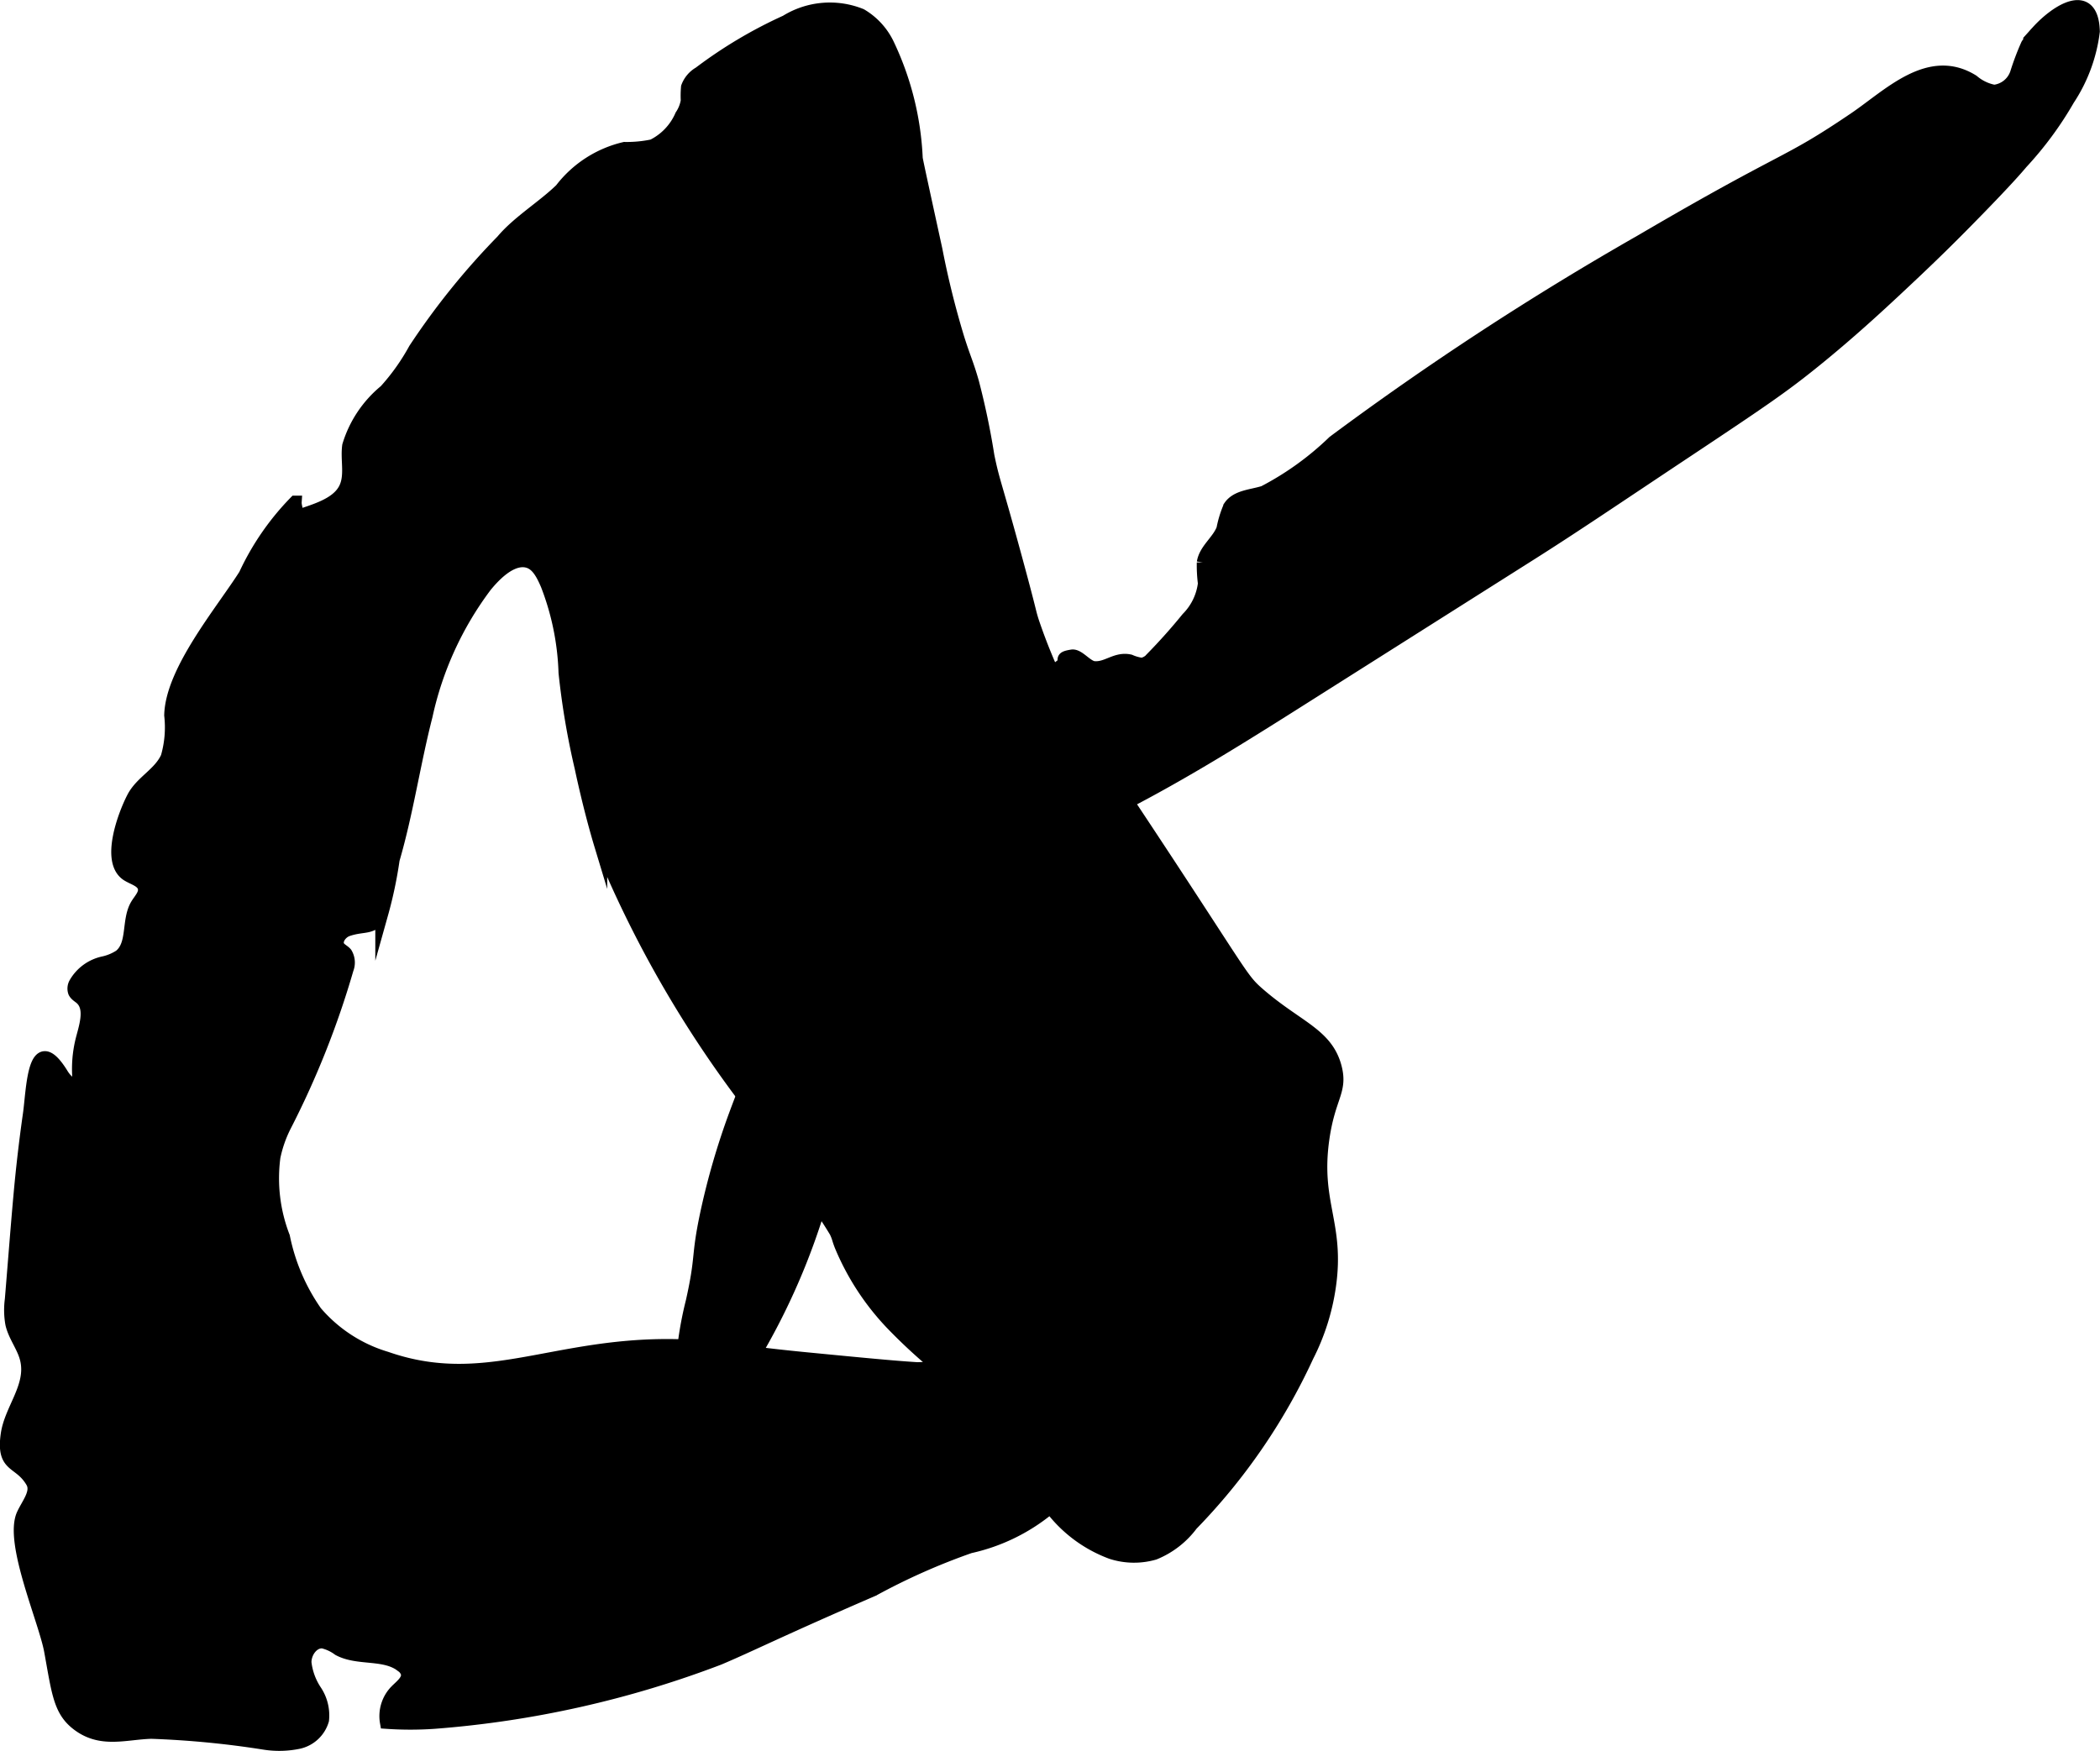 <?xml version="1.0" encoding="UTF-8"?>
<svg xmlns="http://www.w3.org/2000/svg"
     version="1.1"
     width="8.612mm"
     height="7.182mm"
     viewBox="0 0 24.413 20.358">
   <defs>
      <style type="text/css">
      .a {
        stroke: #000;
        stroke-miterlimit: 10;
        stroke-width: 0.15px;
      }
    </style>
   </defs>
   <path class="a"
         d="M5.839,2.8a8.489,8.489,0,0,0-1.016,1.26,2.518,2.518,0,0,1-.344.484,1.318,1.318,0,0,0-.426.638c-.023.168.035.351-.043.502-.097.189-.371.254-.553.321.001-.05-.028-.122-.025-.167a3.045,3.045,0,0,0-.583.846c-.266.42-.854,1.117-.865,1.633a1.25,1.25,0,0,1-.041.487c-.086.193-.299.286-.394.469-.101.192-.313.749-.064.901.072.044.175.068.192.151.015.071-.047.132-.085.194-.111.183-.03.463-.198.596a.574.574,0,0,1-.194.08.499.499,0,0,0-.325.239A.123.123,0,0,0,.866,11.535c.015.031.048.049.074.071.122.107.062.302.02.459a1.395,1.395,0,0,0-.035.553c-.082.018-.157-.051-.201-.122-.335-.547-.342.177-.383.461-.044.308-.08.617-.108.926-.037.409-.068.819-.102,1.228a.915.915,0,0,0,.006.282c.033.144.135.265.17.409.078.317-.183.582-.224.879-.055.392.143.297.29.548.07.119-.047.254-.105.379-.15.321.256,1.235.32,1.589.085.466.104.681.298.839.278.226.563.116.873.107a10.786,10.786,0,0,1,1.316.127,1.103,1.103,0,0,0,.397-.01.374.374,0,0,0,.278-.26.512.512,0,0,0-.083-.338.747.747,0,0,1-.121-.331c-.002-.119.089-.248.207-.239a.5.5,0,0,1,.184.086c.228.123.541.033.741.197a.153.153,0,0,1,.056.078c.02.083-.068.147-.128.207a.419.419,0,0,0-.114.367,4.034,4.034,0,0,0,.557 0,11.796,11.796,0,0,0,3.309-.742c.365-.154.718-.335,1.792-.799a7.555,7.555,0,0,1,1.125-.5,2.18,2.18,0,0,0,.906-.437.469.469,0,0,0,.093-.206.438.438,0,0,1,.001-.145c.031-.083.153-.102.185-.185.028-.073-.029-.148-.056-.221-.037-.101-.02-.223-.086-.308a.381.381,0,0,0-.138-.097c-.215-.107-.429-.27-.648-.36a2.537,2.537,0,0,0-.867-.113c-.282-.018-.616-.05-1.285-.115-.555-.054-.822-.097-1.044-.122-1.736-.193-2.57.557-3.846.113a1.724,1.724,0,0,1-.819-.533,2.327,2.327,0,0,1-.375-.875,1.89,1.89,0,0,1-.111-.928,1.441,1.441,0,0,1,.129-.368,10.197,10.197,0,0,0,.722-1.819A.205.205,0,0,0,4.021,11.086c-.024-.028-.06-.043-.082-.072-.051-.07.018-.172.1-.201.2-.069.295.002.399-.188a4.927,4.927,0,0,0,.133-.631c.16-.549.241-1.117.383-1.671A3.884,3.884,0,0,1,5.644,6.814c.267-.328.434-.302.493-.286.108.03.168.143.223.272a3.092,3.092,0,0,1,.208,1.021A8.883,8.883,0,0,0,6.755,8.925s.097.468.229.904A13.11,13.11,0,0,0,8.714,12.842c.181.277.347.565.542.833a5.166,5.166,0,0,1,.459.645c.036.076.026.076.062.167a2.961,2.961,0,0,0,.583.896,6.22,6.22,0,0,0,.506.472,3.589,3.589,0,0,1,.352.323,3.32,3.32,0,0,1,.312.436c.126.18.313.437.621.822a1.559,1.559,0,0,0,.77.618.852.852,0,0,0,.498.008,1.017,1.017,0,0,0,.434-.336,7.004,7.004,0,0,0,1.345-1.958,2.589,2.589,0,0,0,.258-.815c.104-.726-.184-.963-.076-1.716.07-.487.214-.549.144-.823-.1-.391-.446-.469-.896-.861-.182-.159-.177-.191-1.039-1.504-.637-.97-.695-1.036-.917-1.417a6.611,6.611,0,0,1-.666-1.399c-.044-.138-.013-.06-.188-.705-.255-.94-.269-.916-.333-1.229a8.746,8.746,0,0,0-.18-.859c-.065-.225-.089-.256-.168-.505a10.221,10.221,0,0,1-.256-1.032c-.148-.678-.222-1.018-.229-1.062A3.425,3.425,0,0,0,10.318.508a.792.792,0,0,0-.309-.334.966.966,0,0,0-.871.075A5.293,5.293,0,0,0,8.131.848a.315.315,0,0,0-.139.164,1.135,1.135,0,0,0-.003.159.435.435,0,0,1-.068.172.7.7,0,0,1-.334.351A1.46,1.46,0,0,1,7.261,1.725a1.306,1.306,0,0,0-.739.478C6.316,2.404,6.023,2.58,5.839,2.8Z"/>
   <path class="a"
         d="M9.878,10.342a12.642,12.642,0,0,0-1.328,2.615,8.457,8.457,0,0,0-.336,1.156c-.111.525-.046.48-.167,1.021a4.121,4.121,0,0,0-.125.917c-.005.394.058.466.105.483.056.021.129-.022.249-.134A2.055,2.055,0,0,0,8.758,15.772,7.834,7.834,0,0,0,9.654,13.548a6.324,6.324,0,0,1,1.102-2.543,5.864,5.864,0,0,1,.619-.617,9.105,9.105,0,0,1,1.8-1.098c.706-.372,1.381-.799,2.055-1.226L17.782,6.449c.528-.334.966-.633,1.849-1.22.856-.569,1.09-.731,1.416-.992.492-.394.899-.779,1.214-1.076.349-.33.583-.57.765-.757.306-.315.423-.45.476-.513a4.048,4.048,0,0,0,.542-.736,1.84,1.84,0,0,0,.292-.79c-.013-.505-.425-.247-.652.005a.93.93,0,0,0-.117.15,3.105,3.105,0,0,0-.125.331.308.308,0,0,1-.26.209A.532.532,0,0,1,22.934.941c-.508-.317-.972.166-1.373.438-.824.559-.737.4-2.485,1.424a35.417,35.417,0,0,0-3.571,2.334,3.474,3.474,0,0,1-.812.585c-.14.045-.315.047-.397.169a1.216,1.216,0,0,0-.08.26c-.054.142-.204.239-.228.389a1.667,1.667,0,0,0,.013.244.692.692,0,0,1-.196.405q-.195.24-.411.461a.199.199,0,0,1-.119.073.501.501,0,0,1-.139-.039c-.163-.037-.266.092-.418.078-.086-.008-.181-.147-.256-.135-.164.026-.04.049-.13.116-.136.102-.33.397-.484.541q-.3.279-.597.561A10.112,10.112,0,0,0,9.878,10.342Z"/>
</svg>
